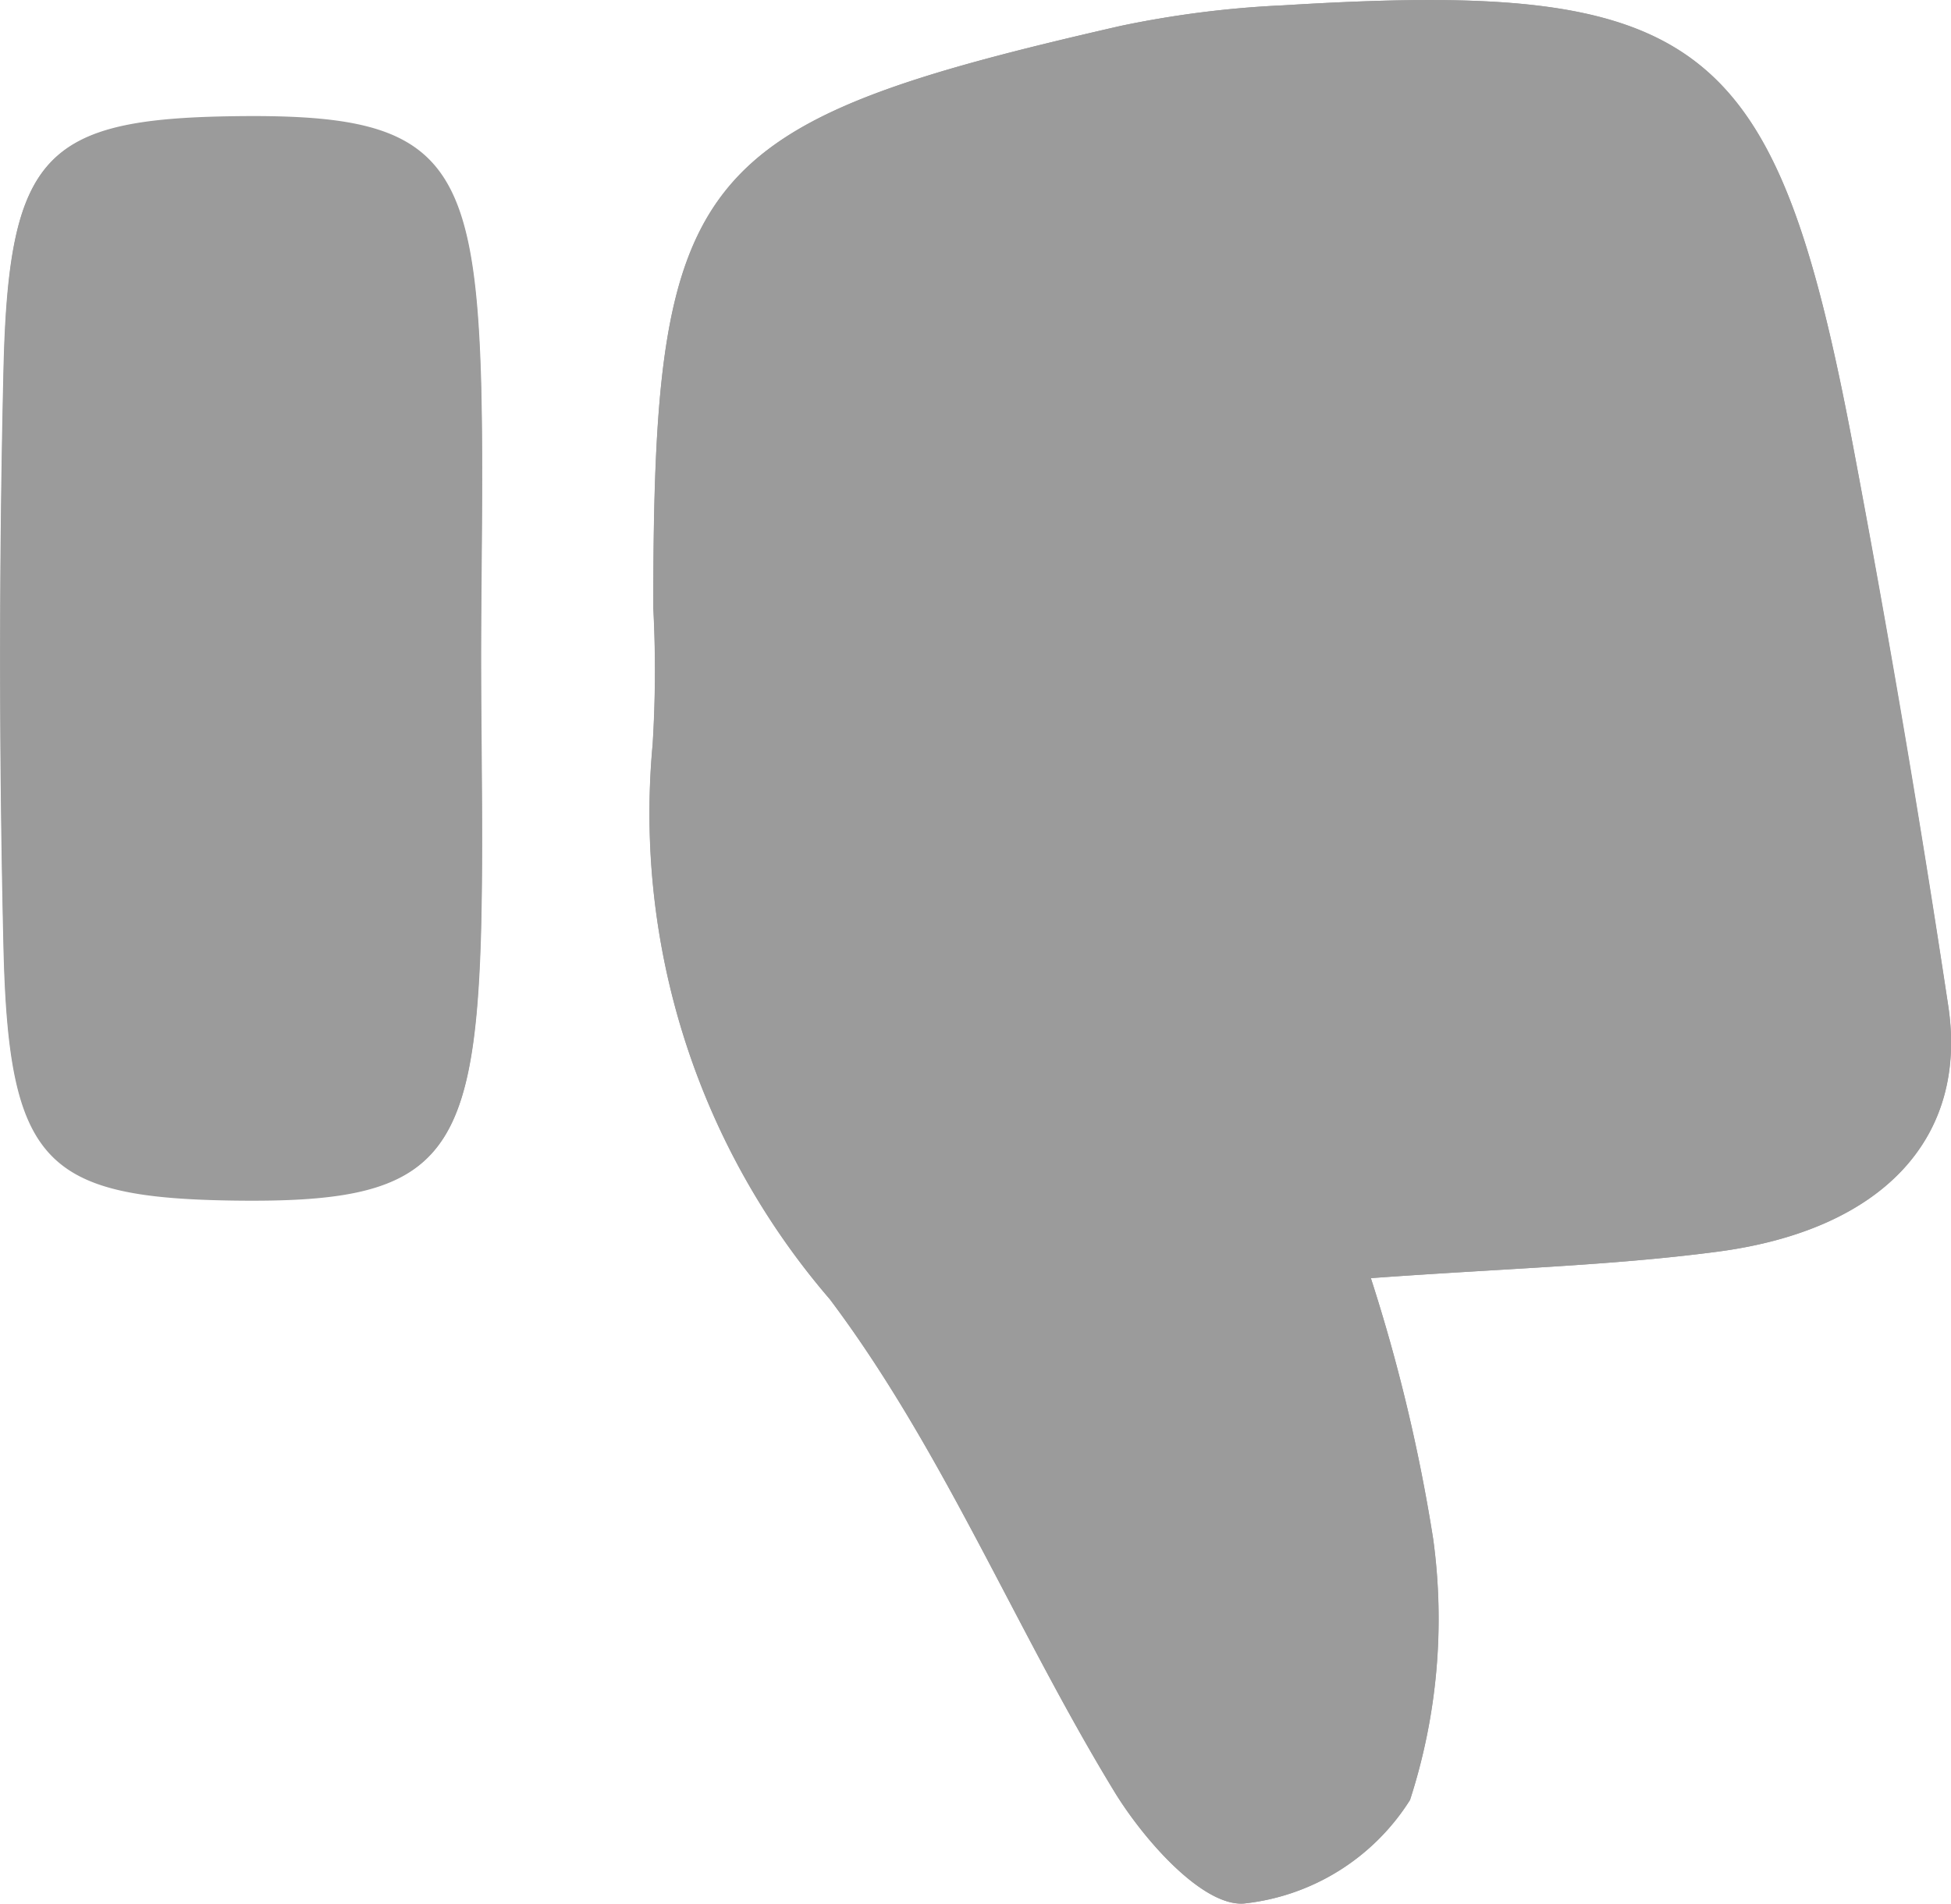 <svg data-name="Componente 23 – 30" xmlns="http://www.w3.org/2000/svg" width="17.612" height="17.186"><path data-name="Trazado 544" d="M12.375 11.539c1.21-.088 2.181-.113 3.138-.24 1.485-.2 2.255-1.029 2.073-2.222q-.385-2.532-.859-5.052c-.7-3.7-1.363-4.209-5.141-3.977a9.158 9.158 0 00-1.471.186c-3.878.887-4.217 1.316-4.218 5.254a10.8 10.8 0 01-.006 1.234 6.726 6.726 0 001.6 5.008c1.019 1.355 1.675 2.978 2.564 4.438.267.44.8 1.044 1.173 1.017a2.026 2.026 0 001.5-.935 5.309 5.309 0 00.209-2.356 15.463 15.463 0 00-.562-2.355zm-8.031-5.6c0-.827.02-1.654 0-2.481-.058-2.082-.39-2.433-2.22-2.409C.403 1.071.08 1.391.034 3.334q-.061 2.6 0 5.209c.046 1.948.368 2.267 2.089 2.29 1.823.024 2.161-.335 2.22-2.414.021-.825.001-1.655.001-2.479z" fill="#9b9b9b"/><path data-name="Trazado 545" d="M12.375 11.539a15.463 15.463 0 01.563 2.355 5.309 5.309 0 01-.209 2.356 2.026 2.026 0 01-1.5.935c-.372.027-.906-.577-1.173-1.017-.889-1.46-1.545-3.083-2.564-4.438a6.726 6.726 0 01-1.6-5.008 10.8 10.8 0 00.006-1.234c0-3.938.34-4.367 4.218-5.254a9.158 9.158 0 011.471-.186c3.778-.232 4.44.272 5.141 3.977q.477 2.517.859 5.052c.182 1.193-.588 2.025-2.073 2.222-.958.127-1.929.152-3.139.24z" fill="#9b9b9b"/><path data-name="Trazado 546" d="M4.341 3.464c-.058-2.082-.39-2.433-2.22-2.409C.4 1.077.077 1.397.031 3.34q-.061 2.6 0 5.209c.046 1.948.368 2.267 2.089 2.29 1.823.024 2.161-.335 2.22-2.414.023-.826 0-1.653 0-2.48s.024-1.659.001-2.481zM2.176 9.346a.874.874 0 11.874-.874.874.874 0 01-.875.869z" fill="#9b9b9b"/></svg>